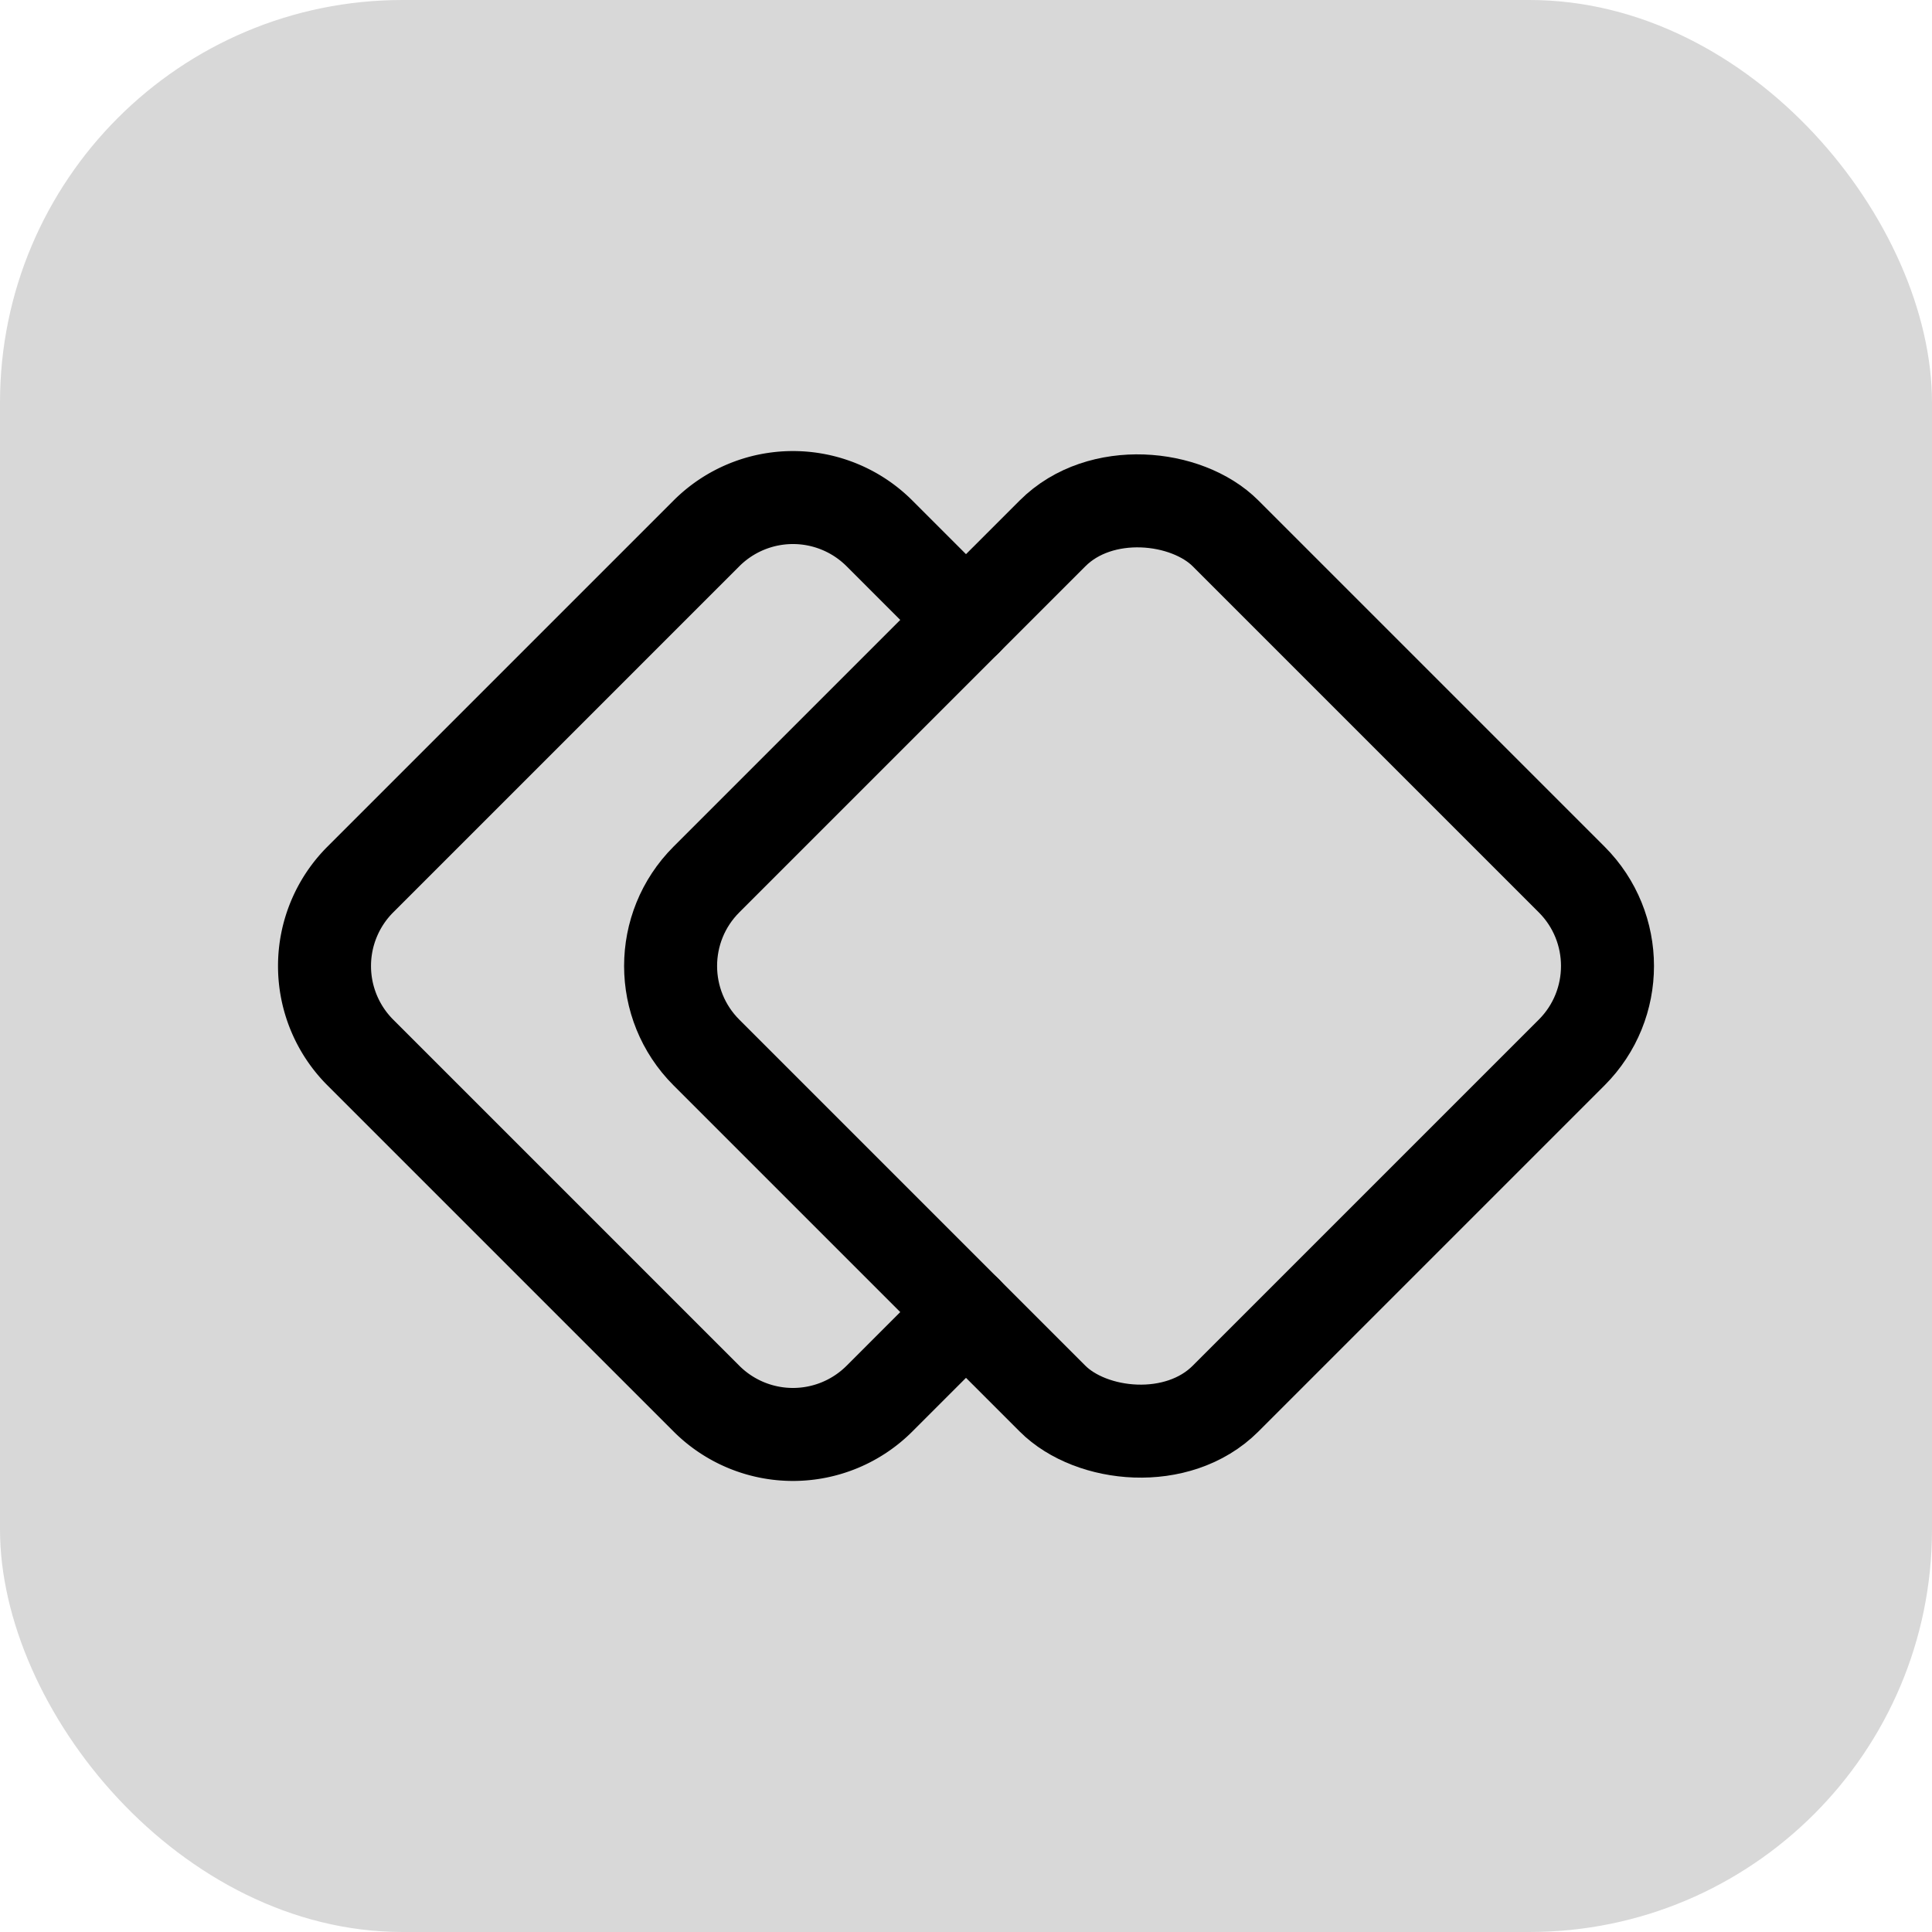<svg xmlns="http://www.w3.org/2000/svg" class="icon icon-tabler icon-tabler-copy" width="250px" height="250px" viewBox="0 0 24 24" stroke-width="1.52" stroke="rgba(0, 0, 0, 1)" fill="none" stroke-linecap="round" stroke-linejoin="round"><defs><filter id="sharpness-filter13" x="0" y="0" width="100%" height="100%"><feConvolveMatrix kernelMatrix="0 -1 0 -1 5 -1 0 -1 0"/></filter></defs><rect x="0" y="0" width="100%" height="100%" stroke="none" stroke-width="0" fill="rgba(216, 216, 216, 1)" rx="5" ry="5"/><g transform="translate(2.88, 2.88) scale(0.76)" style="filter: url(&quot;#sharpness-filter13&quot;);"><g transform="rotate(315 12 12)"><path stroke="none" d="M0 0h24v24H0z" fill="none"/><rect x="8" y="8" width="12" height="12" rx="2"/><path d="M16 8v-2a2 2 0 0 0 -2 -2h-8a2 2 0 0 0 -2 2v8a2 2 0 0 0 2 2h2"/></g></g>
  
  
  
</svg>
